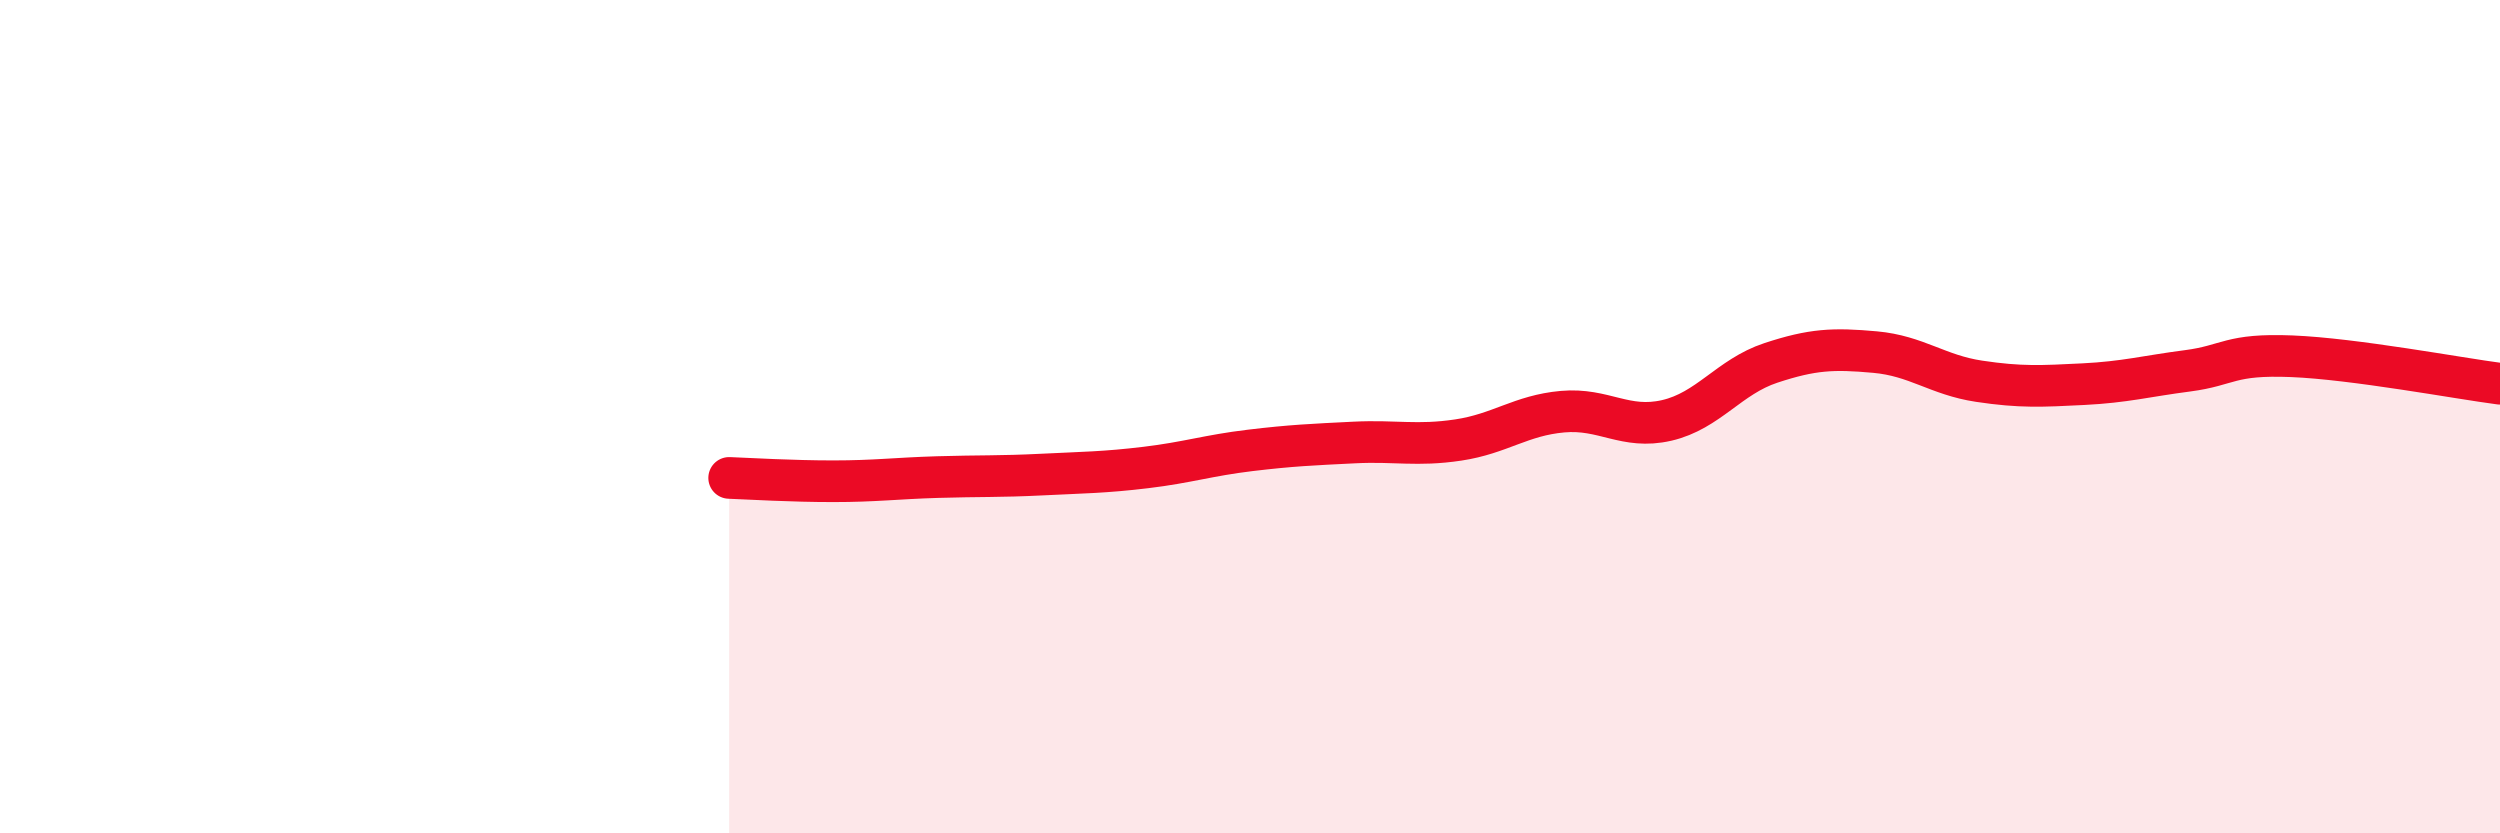 
    <svg width="60" height="20" viewBox="0 0 60 20" xmlns="http://www.w3.org/2000/svg">
      <path
        d="M 17.5,11.47 C 18,11.49 19,11.55 20,11.55 C 21,11.55 21.5,11.48 22.5,11.45 C 23.5,11.42 24,11.44 25,11.39 C 26,11.34 26.5,11.34 27.5,11.22 C 28.5,11.1 29,10.93 30,10.81 C 31,10.69 31.5,10.67 32.5,10.62 C 33.5,10.57 34,10.71 35,10.56 C 36,10.41 36.5,9.97 37.5,9.88 C 38.5,9.79 39,10.32 40,10.09 C 41,9.86 41.5,9.04 42.5,8.71 C 43.5,8.38 44,8.36 45,8.45 C 46,8.54 46.5,9 47.5,9.15 C 48.5,9.3 49,9.27 50,9.22 C 51,9.17 51.5,9.03 52.5,8.9 C 53.5,8.77 53.5,8.49 55,8.55 C 56.5,8.61 59,9.08 60,9.21L60 20L17.5 20Z"
        fill="#EB0A25"
        opacity="0.1"
        stroke-linecap="round"
        stroke-linejoin="round"
      />
      <path
        d="M 17.5,11.47 C 18,11.49 19,11.55 20,11.55 C 21,11.55 21.5,11.48 22.5,11.45 C 23.5,11.42 24,11.44 25,11.39 C 26,11.34 26.5,11.34 27.5,11.22 C 28.5,11.1 29,10.93 30,10.81 C 31,10.69 31.5,10.67 32.5,10.62 C 33.5,10.57 34,10.71 35,10.56 C 36,10.41 36.5,9.97 37.5,9.88 C 38.5,9.79 39,10.32 40,10.09 C 41,9.86 41.5,9.04 42.5,8.71 C 43.5,8.38 44,8.36 45,8.45 C 46,8.54 46.5,9 47.5,9.15 C 48.5,9.3 49,9.27 50,9.22 C 51,9.17 51.5,9.03 52.5,8.9 C 53.5,8.77 53.5,8.49 55,8.55 C 56.5,8.61 59,9.08 60,9.21"
        stroke="#EB0A25"
        stroke-width="1"
        fill="none"
        stroke-linecap="round"
        stroke-linejoin="round"
      />
    </svg>
  
